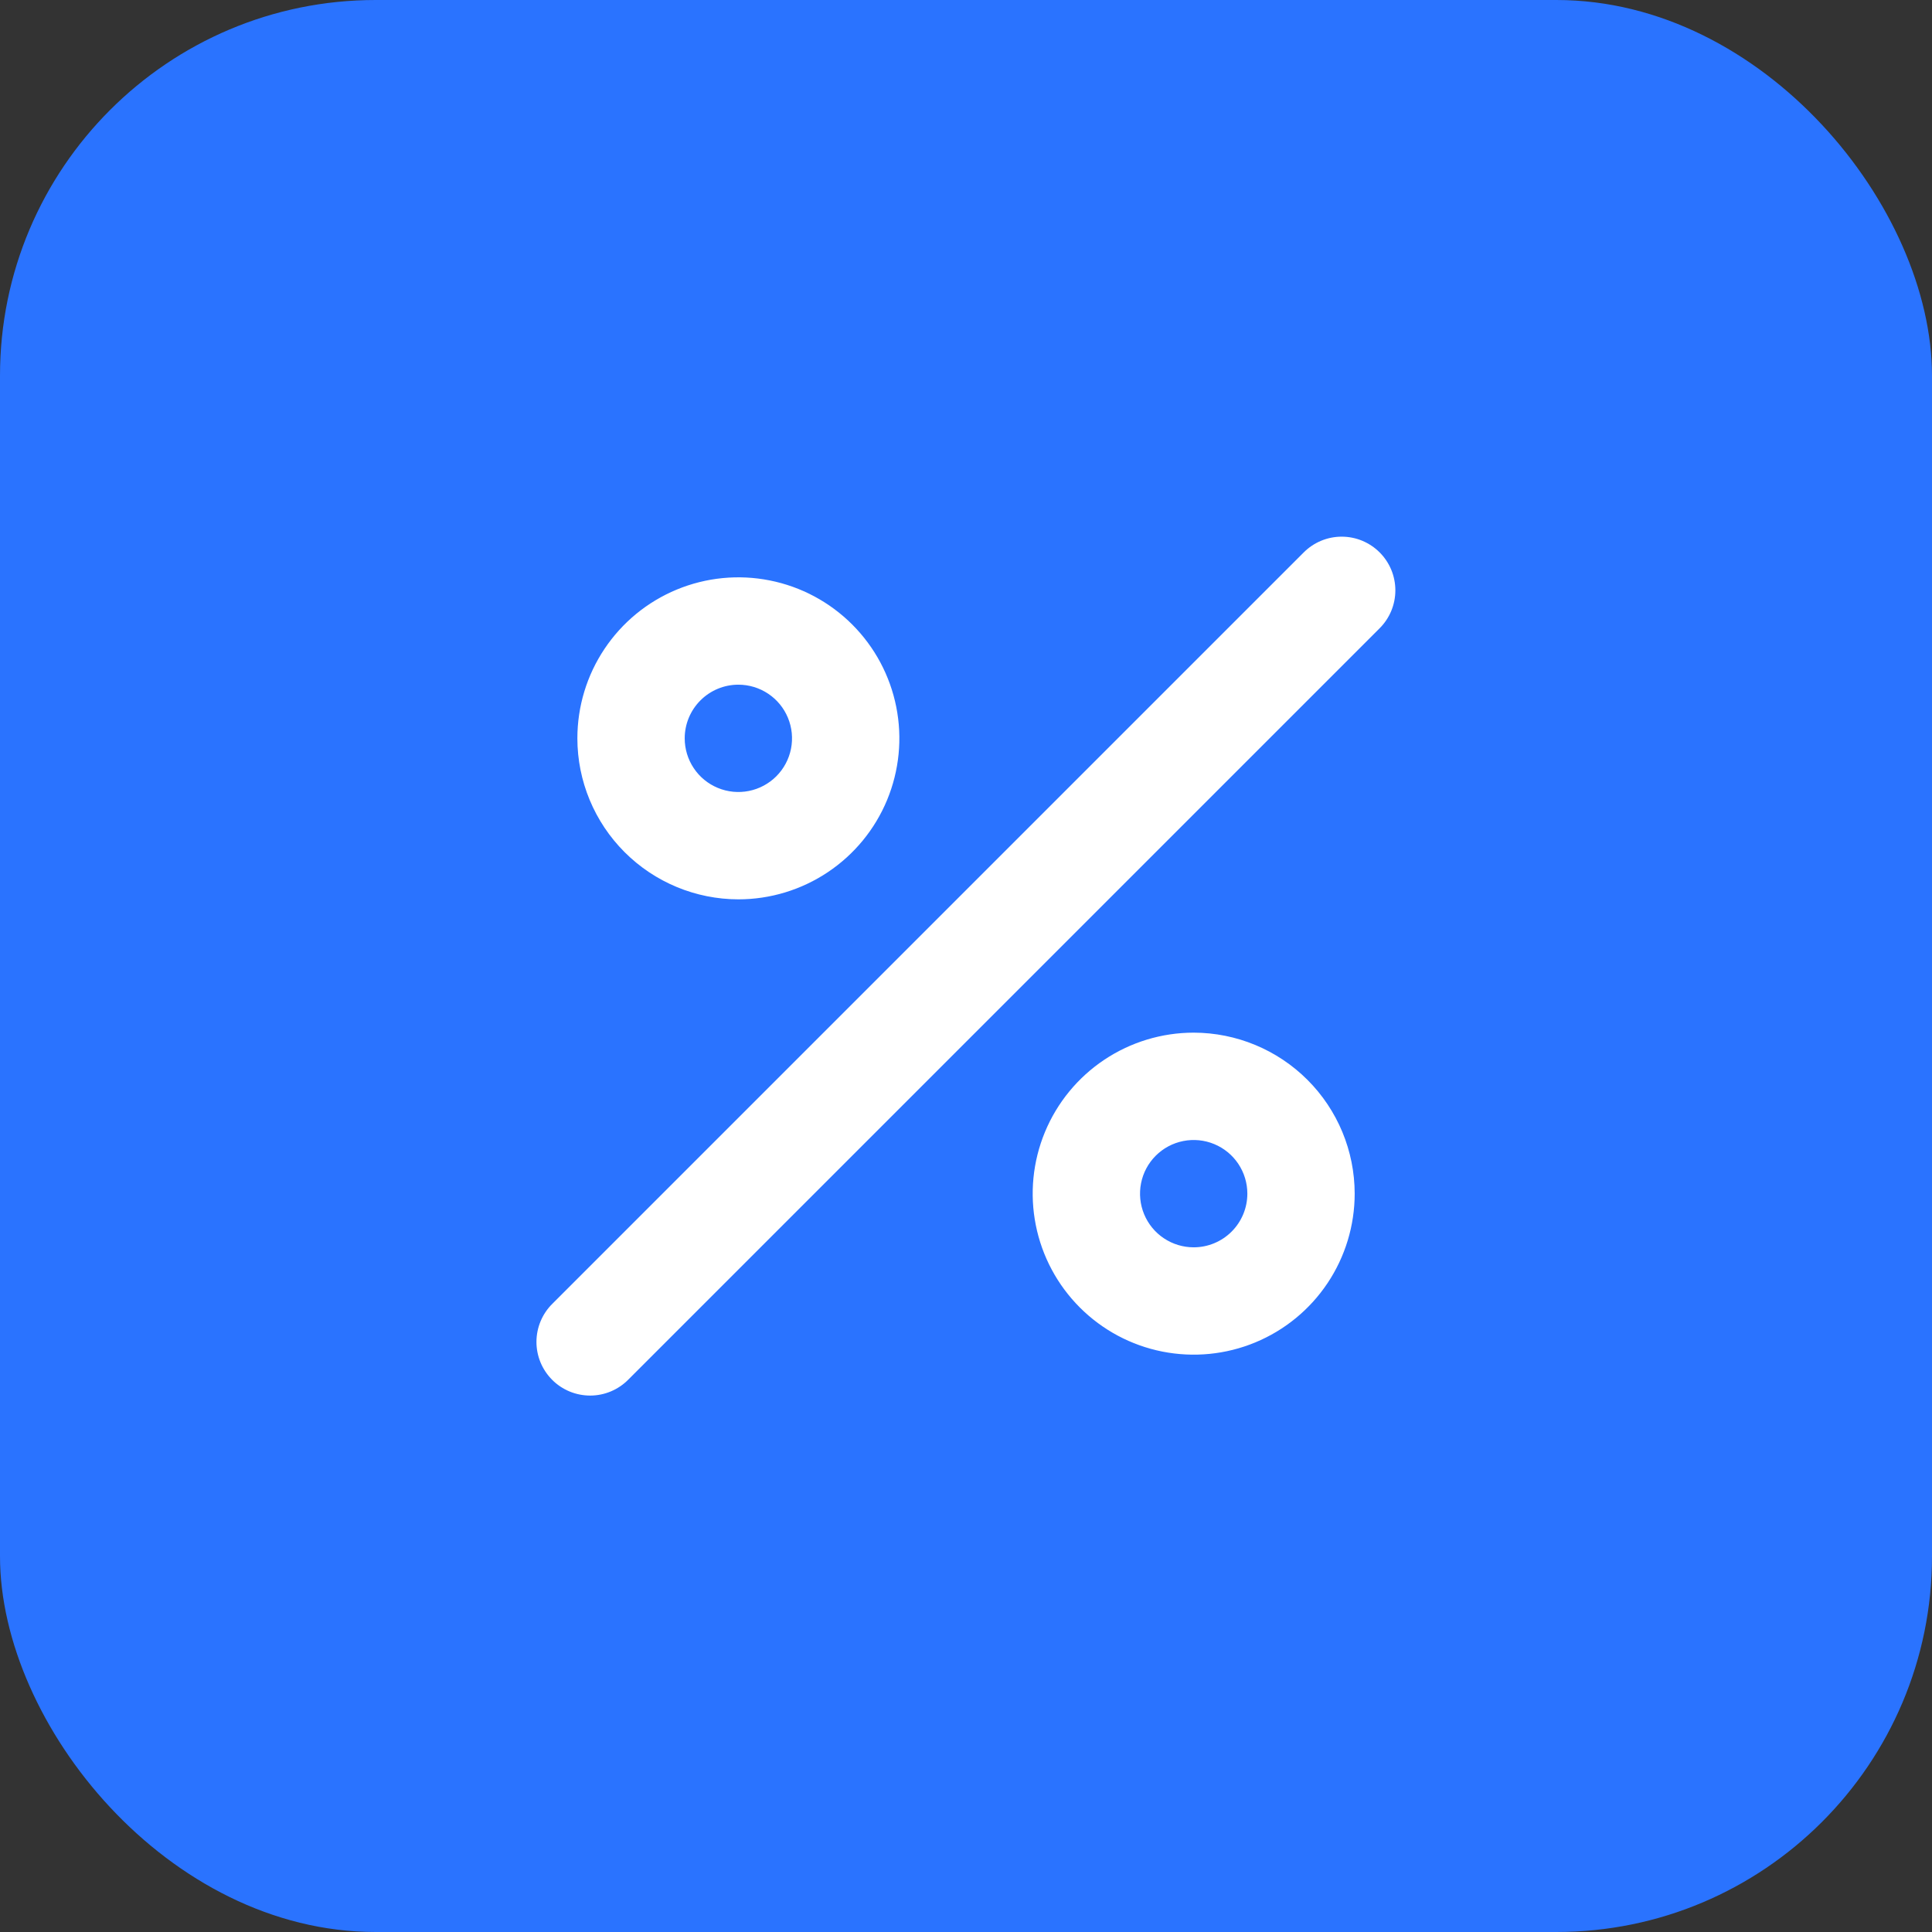 <?xml version="1.0" encoding="UTF-8"?> <svg xmlns="http://www.w3.org/2000/svg" width="72" height="72" viewBox="0 0 72 72" fill="none"><rect x="0" y="0" width="72" height="72" fill="#333333" stroke="none"/><rect width="72" height="72" rx="14" fill="#2A73FF"></rect><path d="M27.517 33.516C28.703 33.516 29.863 33.164 30.85 32.504C31.837 31.845 32.606 30.908 33.06 29.812C33.514 28.715 33.633 27.509 33.401 26.345C33.17 25.181 32.598 24.112 31.759 23.273C30.92 22.434 29.851 21.862 28.687 21.631C27.523 21.399 26.317 21.518 25.22 21.972C24.124 22.426 23.187 23.195 22.528 24.182C21.868 25.169 21.517 26.329 21.517 27.516C21.518 29.106 22.151 30.631 23.276 31.756C24.401 32.881 25.926 33.514 27.517 33.516V33.516ZM27.517 25.516C27.912 25.516 28.299 25.633 28.628 25.853C28.957 26.072 29.213 26.385 29.364 26.75C29.516 27.116 29.555 27.518 29.478 27.906C29.401 28.294 29.21 28.65 28.931 28.93C28.651 29.209 28.295 29.4 27.907 29.477C27.519 29.554 27.117 29.515 26.751 29.363C26.386 29.212 26.073 28.956 25.854 28.627C25.634 28.298 25.517 27.911 25.517 27.516C25.517 26.985 25.728 26.477 26.103 26.102C26.478 25.727 26.986 25.516 27.517 25.516V25.516ZM44.485 38.484C43.299 38.484 42.139 38.836 41.152 39.495C40.165 40.155 39.396 41.092 38.942 42.188C38.488 43.285 38.369 44.491 38.601 45.655C38.832 46.819 39.404 47.888 40.243 48.727C41.082 49.566 42.151 50.138 43.315 50.369C44.479 50.6 45.685 50.482 46.781 50.028C47.878 49.574 48.815 48.804 49.474 47.818C50.133 46.831 50.485 45.671 50.485 44.484C50.484 42.894 49.851 41.368 48.726 40.244C47.601 39.119 46.076 38.486 44.485 38.484V38.484ZM44.485 46.484C44.09 46.484 43.703 46.367 43.374 46.147C43.045 45.928 42.789 45.615 42.638 45.25C42.486 44.884 42.447 44.482 42.524 44.094C42.601 43.706 42.791 43.35 43.071 43.07C43.351 42.79 43.707 42.6 44.095 42.523C44.483 42.446 44.885 42.485 45.251 42.637C45.616 42.788 45.928 43.044 46.148 43.373C46.368 43.702 46.485 44.089 46.485 44.484C46.485 45.015 46.274 45.523 45.899 45.898C45.524 46.273 45.016 46.484 44.485 46.484V46.484ZM51.415 20.586C51.229 20.4 51.009 20.253 50.766 20.152C50.524 20.052 50.264 20 50.001 20C49.738 20 49.478 20.052 49.236 20.152C48.993 20.253 48.773 20.4 48.587 20.586L20.587 48.586C20.399 48.771 20.25 48.992 20.148 49.235C20.046 49.478 19.993 49.739 19.992 50.003C19.991 50.266 20.043 50.528 20.143 50.771C20.244 51.015 20.392 51.236 20.578 51.423C20.764 51.609 20.986 51.757 21.23 51.858C21.473 51.958 21.735 52.009 21.998 52.009C22.262 52.008 22.523 51.955 22.766 51.853C23.009 51.751 23.23 51.602 23.415 51.414L51.415 23.414C51.601 23.228 51.748 23.008 51.849 22.765C51.949 22.523 52.001 22.263 52.001 22C52.001 21.737 51.949 21.477 51.849 21.235C51.748 20.992 51.601 20.772 51.415 20.586V20.586Z" fill="white"></path></svg> 